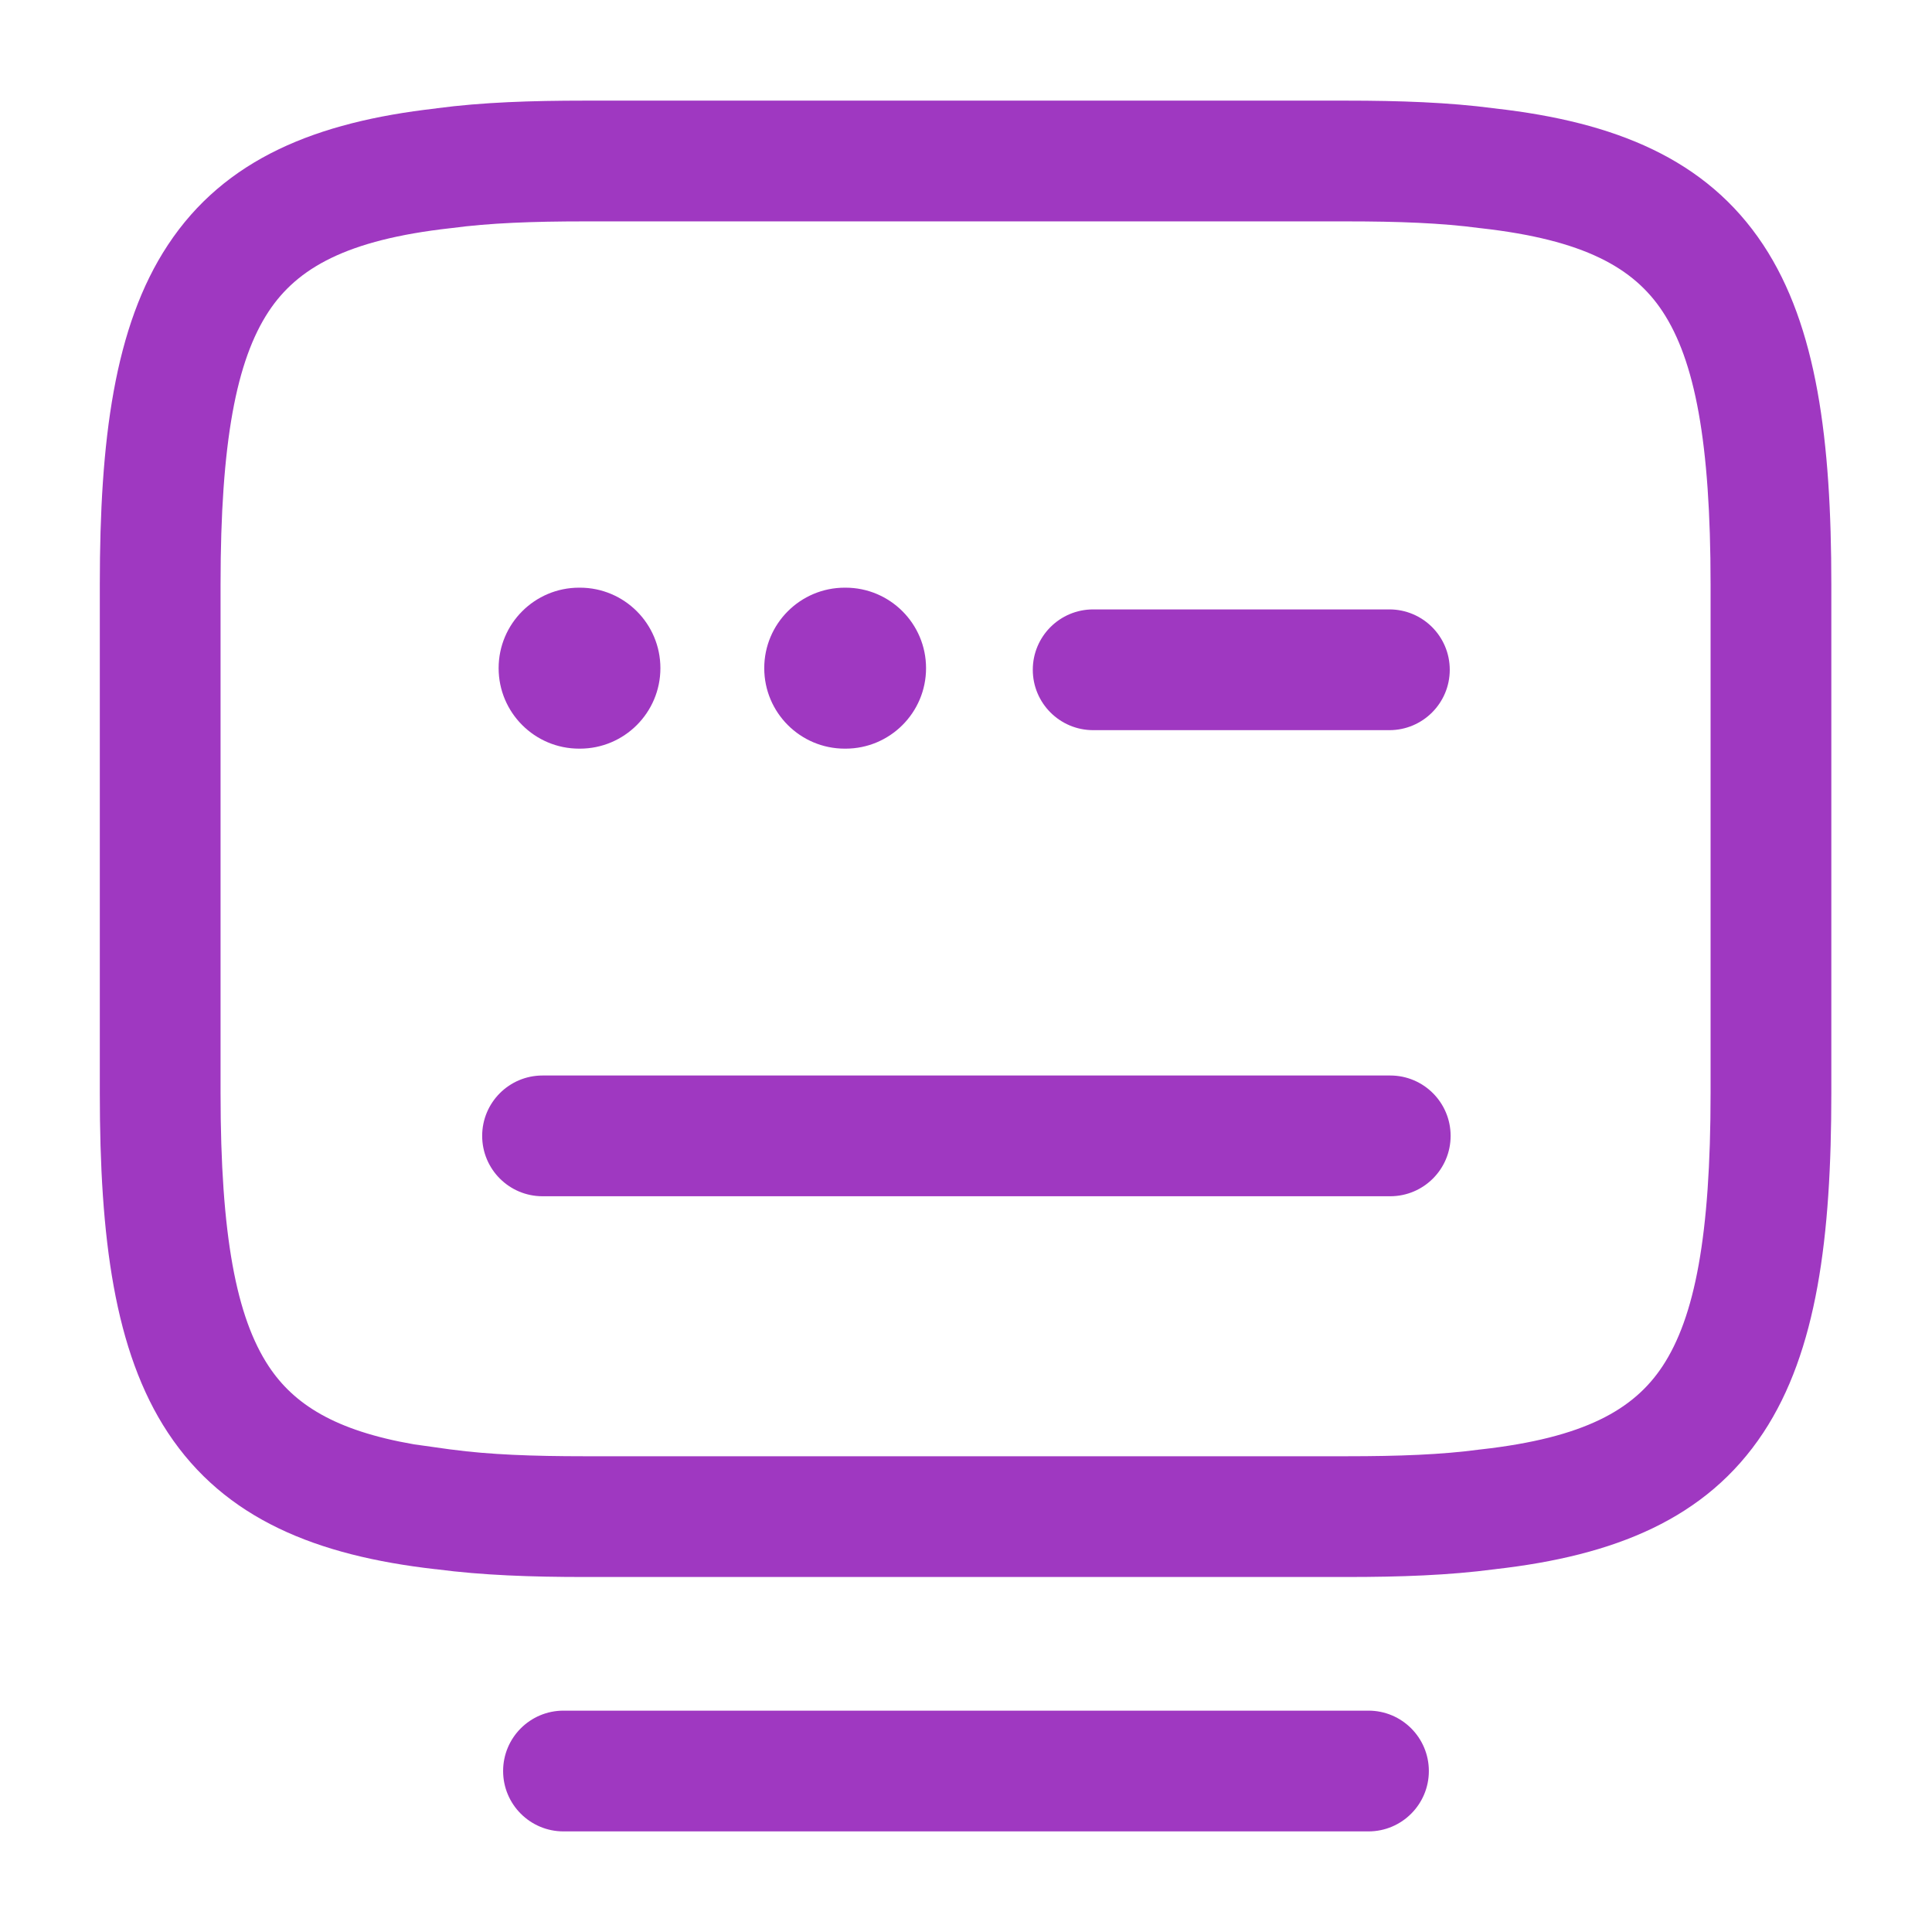 <svg width="56" height="56" viewBox="0 0 56 56" fill="none" xmlns="http://www.w3.org/2000/svg">
<path d="M49.582 16.94C49.582 12.805 49.124 10.444 48.19 9.028C47.358 7.769 45.926 6.951 42.924 6.615C42.911 6.614 42.898 6.612 42.885 6.611C41.788 6.463 40.527 6.417 39.036 6.417H16.938C15.447 6.417 14.186 6.463 13.089 6.611C13.077 6.612 13.064 6.614 13.051 6.615C10.049 6.951 8.619 7.769 7.787 9.028C6.853 10.444 6.393 12.805 6.393 16.94V31.687C6.393 35.823 6.853 38.183 7.787 39.599C8.515 40.7 9.7 41.465 11.996 41.864L13.051 42.012L13.089 42.016C14.186 42.164 15.447 42.21 16.938 42.21H39.036C40.55 42.21 41.788 42.164 42.885 42.016L42.924 42.012C45.926 41.676 47.358 40.858 48.19 39.599C49.124 38.183 49.582 35.822 49.582 31.687V16.94ZM53.082 31.687C53.082 35.858 52.667 39.168 51.111 41.526C49.457 44.032 46.793 45.091 43.35 45.482L43.352 45.484C43.346 45.485 43.338 45.483 43.332 45.484C43.326 45.485 43.319 45.488 43.313 45.489L43.311 45.487C41.994 45.661 40.586 45.71 39.036 45.71H16.938C15.412 45.71 13.98 45.661 12.661 45.487C12.653 45.486 12.646 45.485 12.638 45.484C12.633 45.484 12.628 45.485 12.622 45.484C9.181 45.093 6.519 44.031 4.866 41.526C3.309 39.168 2.893 35.858 2.893 31.687V16.94C2.893 12.769 3.309 9.459 4.866 7.101C6.519 4.596 9.181 3.536 12.622 3.145C12.628 3.144 12.633 3.143 12.638 3.143C12.646 3.142 12.653 3.139 12.661 3.138C13.98 2.963 15.412 2.917 16.938 2.917H39.036C40.562 2.917 41.993 2.966 43.311 3.14L43.313 3.138C43.32 3.139 43.327 3.142 43.334 3.143C43.34 3.143 43.346 3.142 43.352 3.143L43.35 3.145C46.793 3.536 49.457 4.595 51.111 7.101C52.667 9.459 53.082 12.769 53.082 16.94V31.687Z" fill="#9F38C1"/>
<path d="M40.272 17.664C41.238 17.664 42.022 18.447 42.022 19.414C42.022 20.38 41.238 21.164 40.272 21.164H31.686C30.719 21.164 29.936 20.38 29.936 19.414C29.936 18.447 30.719 17.664 31.686 17.664H40.272Z" fill="#9F38C1"/>
<path d="M40.297 31.174C41.263 31.174 42.047 31.957 42.047 32.924C42.047 33.89 41.263 34.673 40.297 34.674H15.726C14.759 34.674 13.976 33.89 13.976 32.924C13.976 31.957 14.759 31.174 15.726 31.174H40.297Z" fill="#9F38C1"/>
<path d="M39.666 49.584C40.632 49.584 41.416 50.367 41.416 51.334C41.416 52.3 40.632 53.084 39.666 53.084H16.333C15.366 53.084 14.583 52.3 14.583 51.334C14.583 50.367 15.366 49.584 16.333 49.584H39.666Z" fill="#9F38C1"/>
<path d="M16.809 17.034C18.097 17.034 19.142 18.079 19.142 19.367C19.142 20.655 18.097 21.7 16.809 21.7H16.786C15.498 21.7 14.453 20.655 14.453 19.367C14.453 18.079 15.498 17.034 16.786 17.034H16.809Z" fill="#9F38C1"/>
<path d="M24.508 17.034C25.797 17.034 26.842 18.079 26.842 19.367C26.842 20.655 25.797 21.7 24.508 21.7H24.486C23.197 21.7 22.152 20.655 22.152 19.367C22.152 18.079 23.197 17.034 24.486 17.034H24.508Z" fill="#9F38C1"/>
</svg>
